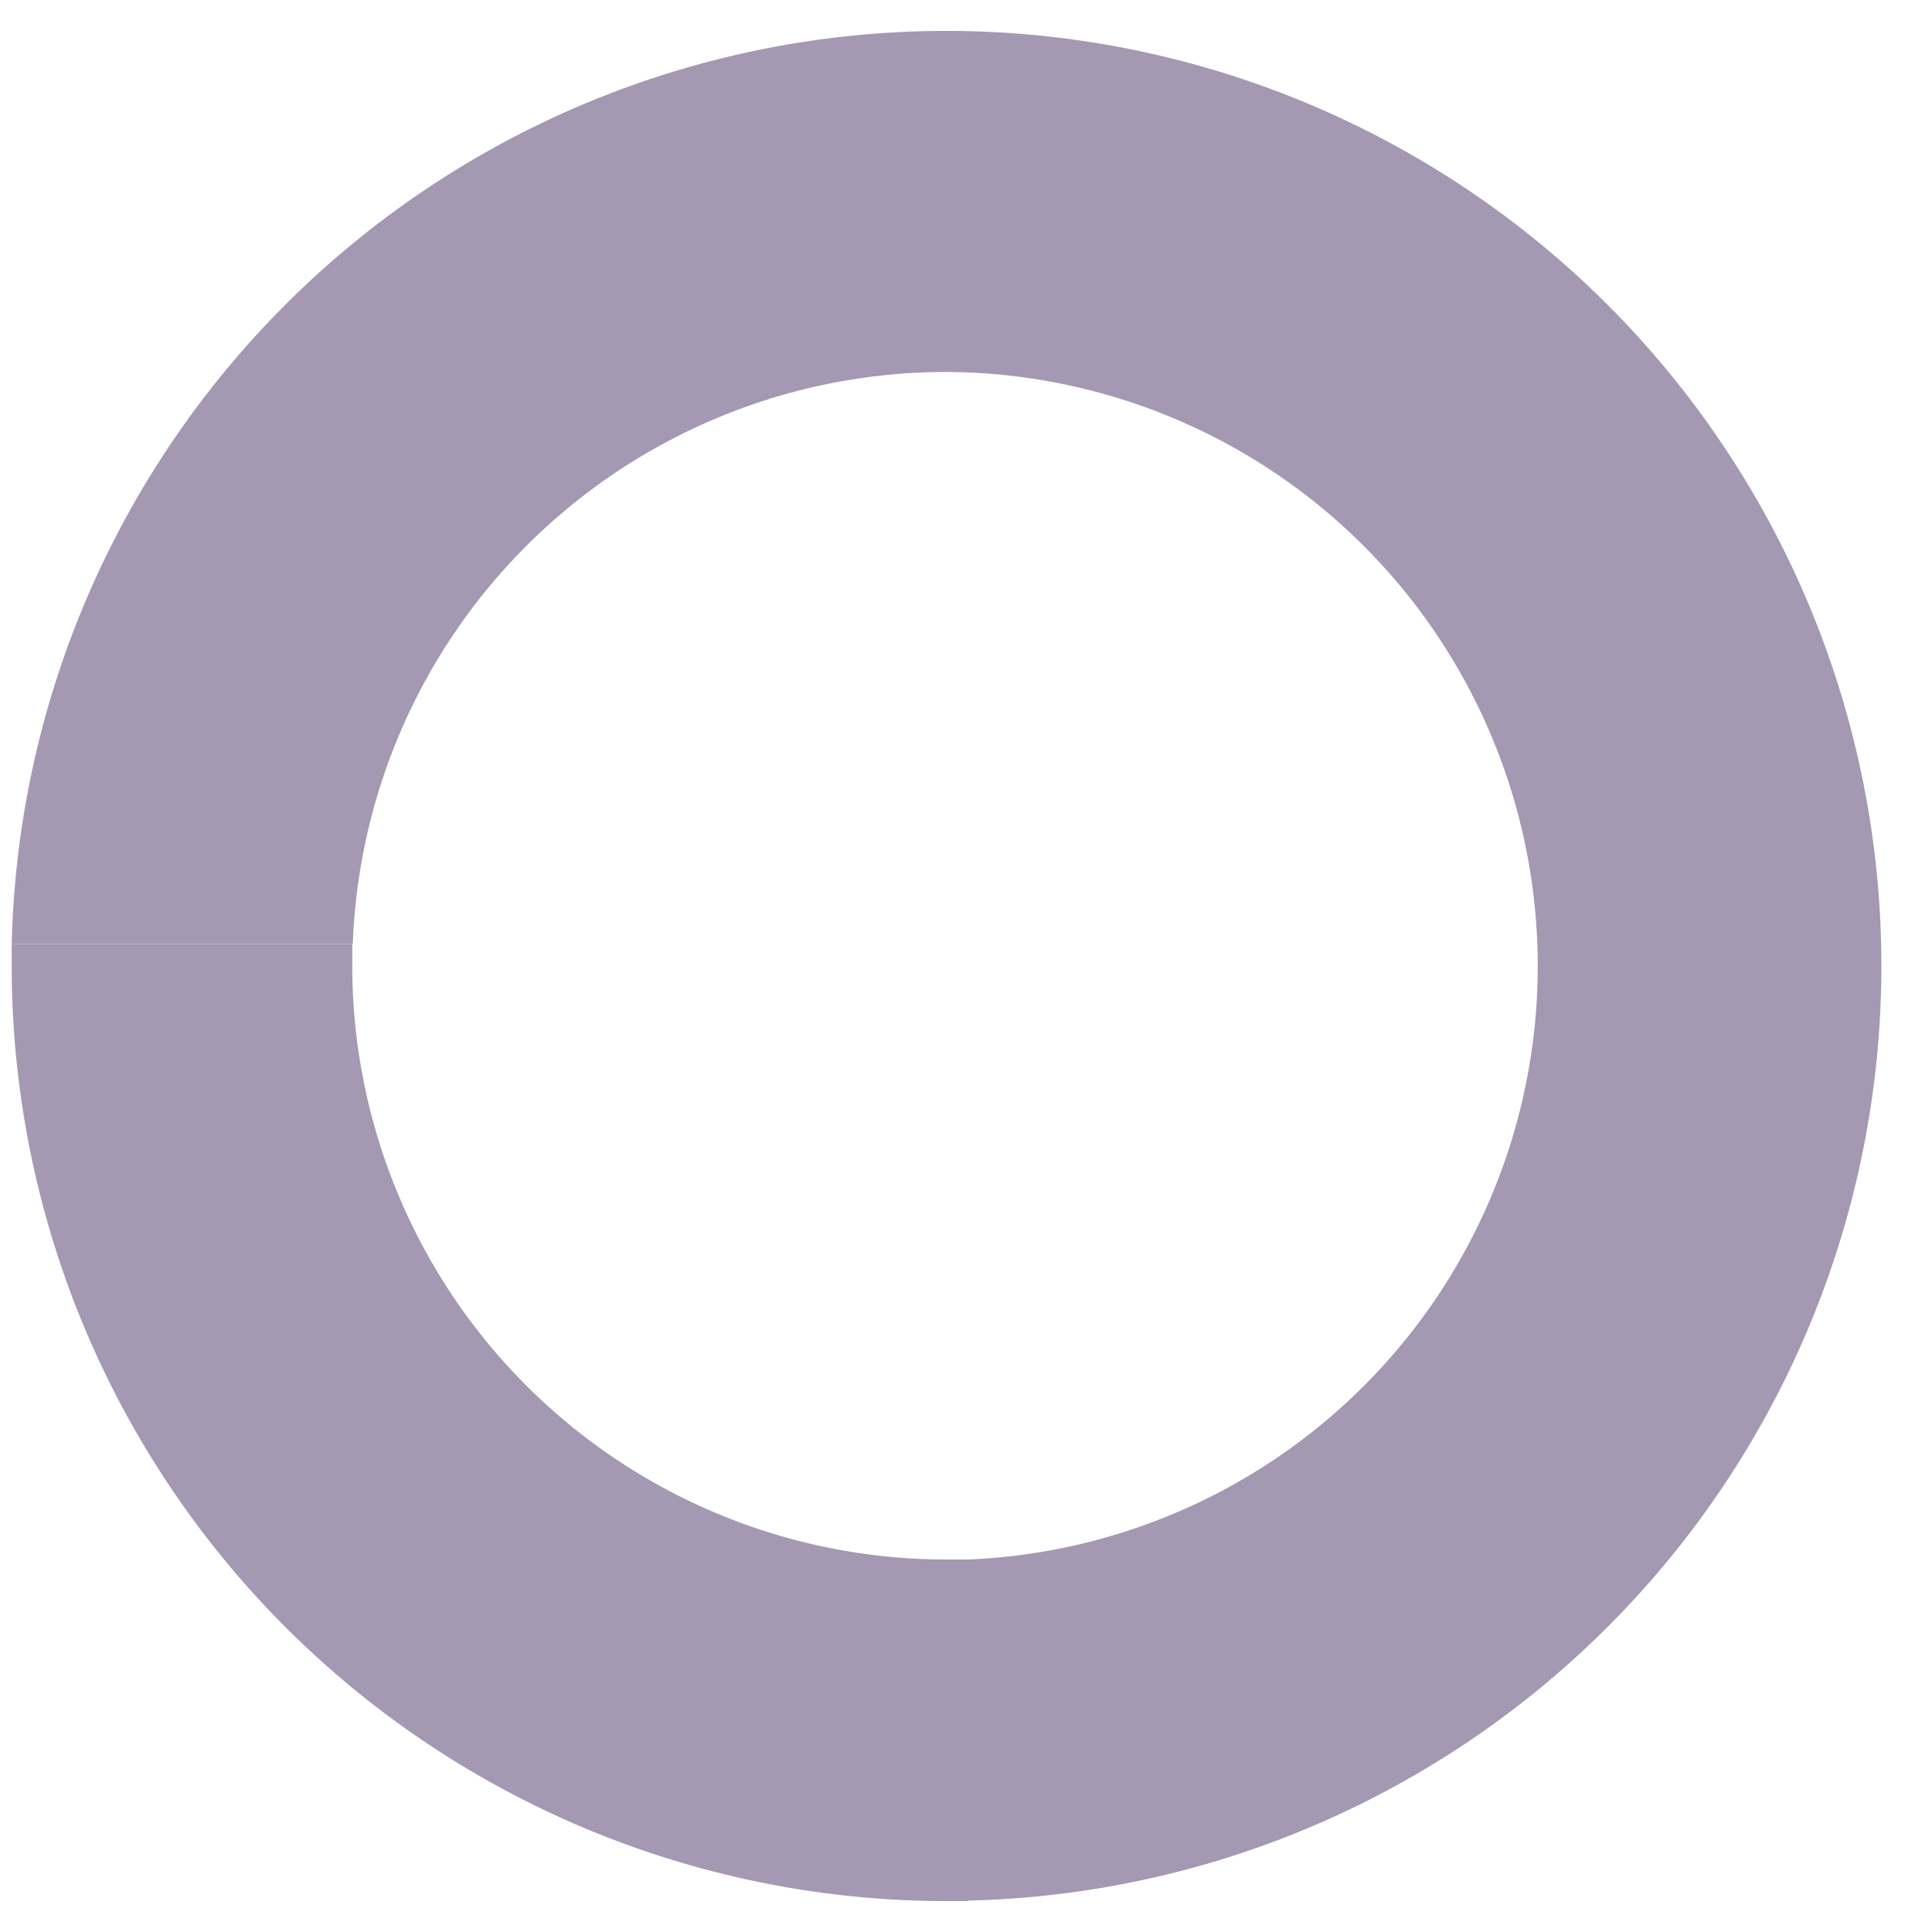 <?xml version="1.0" encoding="UTF-8"?> <svg xmlns="http://www.w3.org/2000/svg" id="Layer_1" data-name="Layer 1" viewBox="0 0 150 150"><defs><style>.cls-1{fill:#a598b2;}</style></defs><path class="cls-1" d="M73.47,28.88a46.12,46.12,0,0,1,1.71,92.2v26.48A72.59,72.59,0,1,0,.91,73.29H27.39A46.11,46.11,0,0,1,73.47,28.88Z"></path><path class="cls-1" d="M73.47,147.6c.57,0,1.14,0,1.71,0V121.08c-.57,0-1.14,0-1.71,0A46.12,46.12,0,0,1,27.35,75c0-.57,0-1.14,0-1.71H.91c0,.57,0,1.14,0,1.71A72.59,72.59,0,0,0,73.47,147.6Z"></path></svg> 